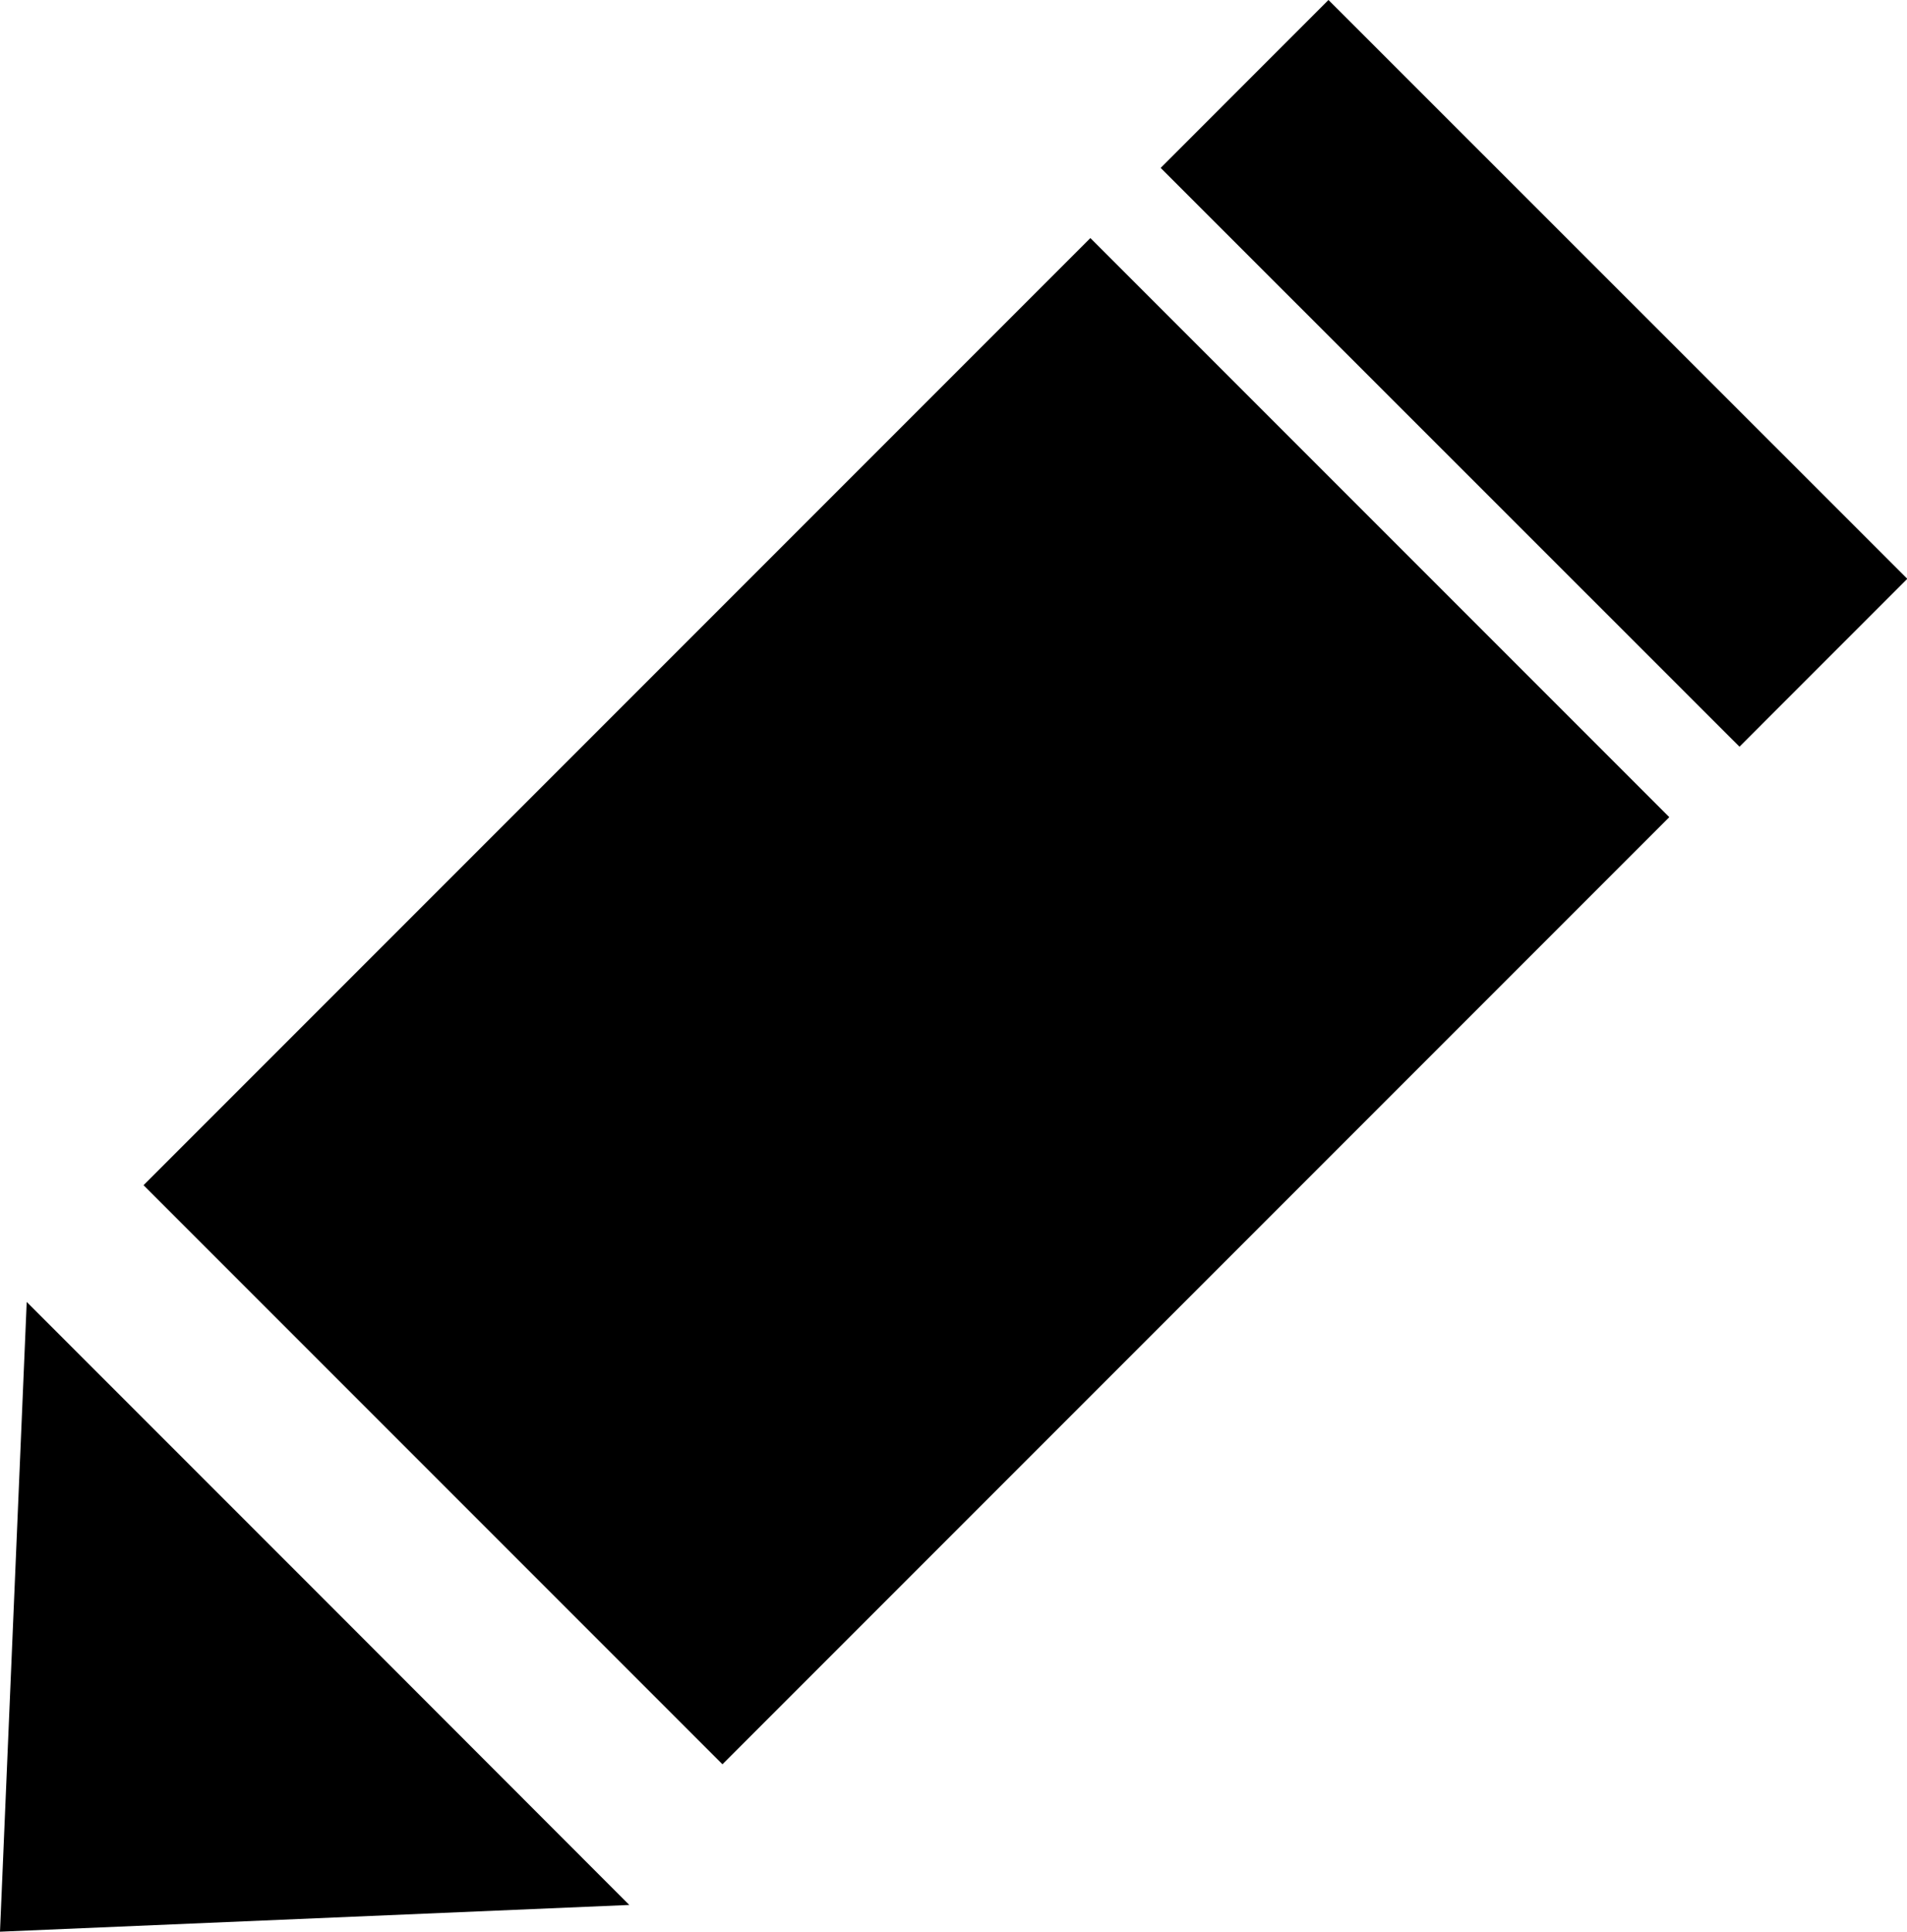 <svg xmlns="http://www.w3.org/2000/svg" viewBox="0 0 72.79 73.71"><title>Asset 59</title><g id="Layer_2" data-name="Layer 2"><g id="Layer_1-2" data-name="Layer 1"><polygon points="12.53 61.19 24.02 72.69 12.01 73.2 0 73.71 0.51 61.69 1.02 49.68 12.53 61.19"/><rect x="9.04" y="22.58" width="51.11" height="31.25" transform="translate(-16.88 35.65) rotate(-45)"/><rect x="54.02" y="-1.37" width="9.06" height="31.24" transform="translate(7.08 45.58) rotate(-45.01)"/></g></g></svg>